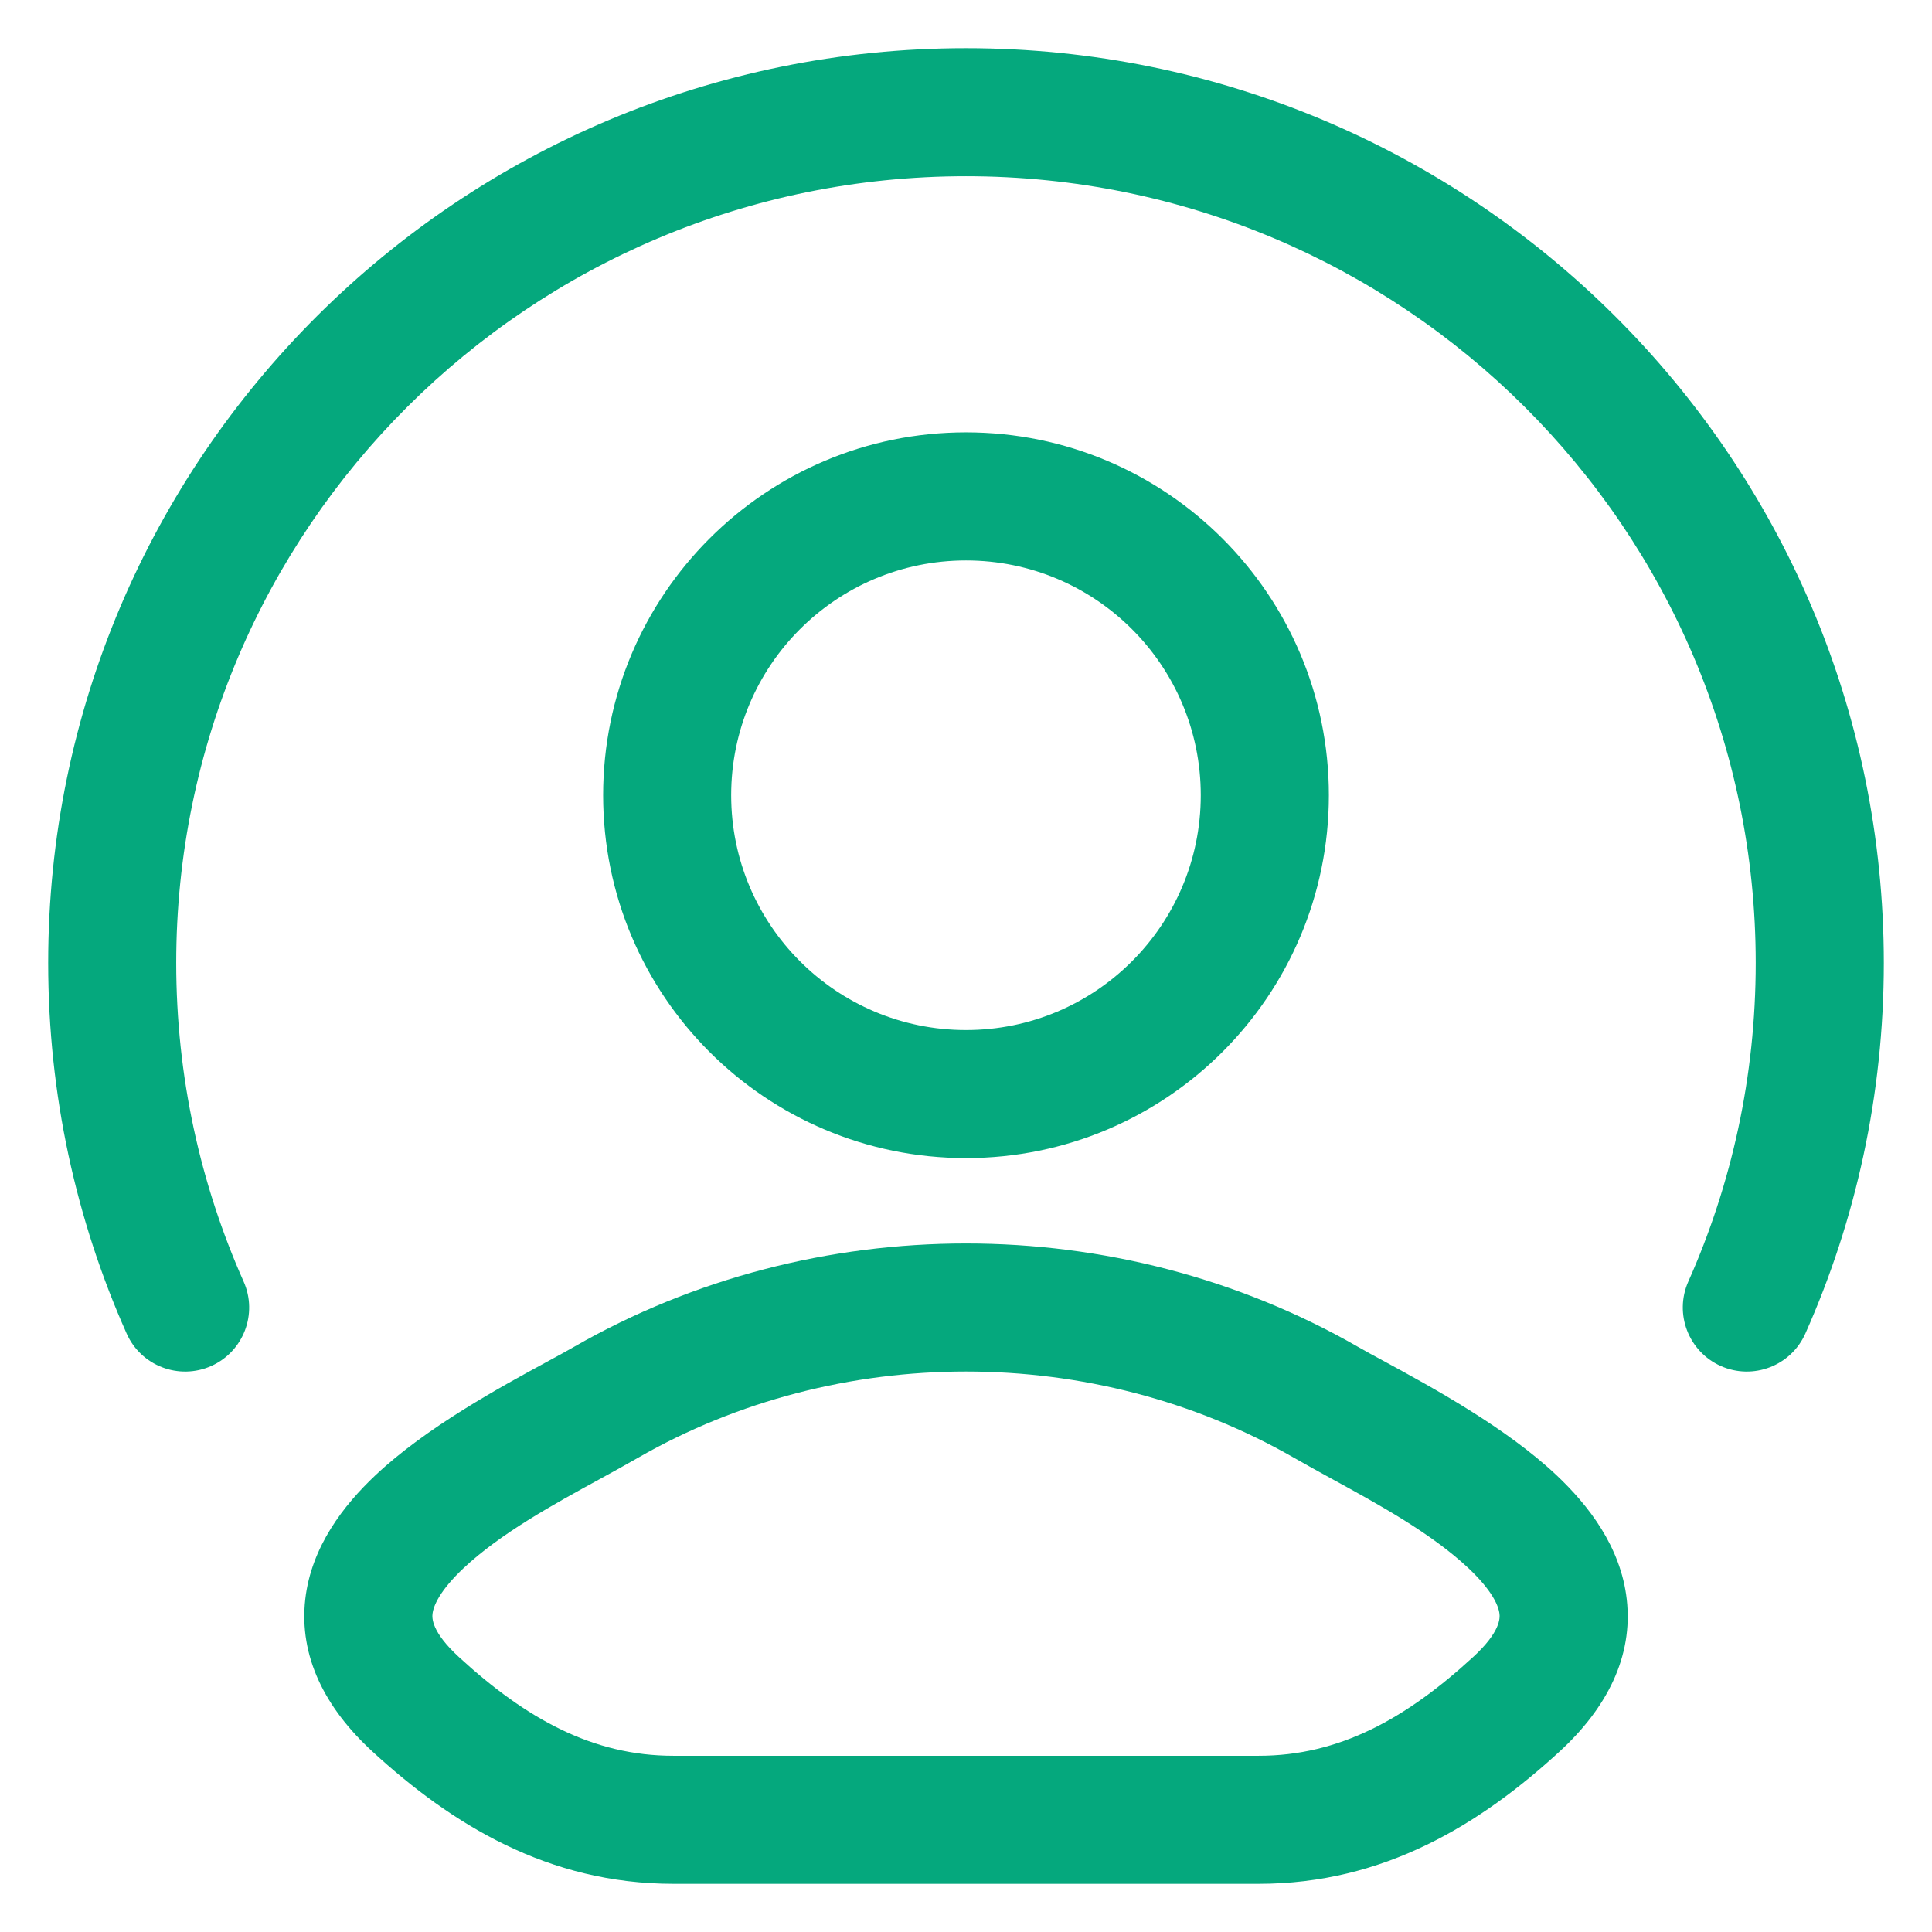 <svg width="33" height="33" viewBox="0 0 33 33" fill="none" xmlns="http://www.w3.org/2000/svg">
<path d="M3.01 16.448C3.01 9.03 9.046 3.01 16.5 3.01C23.954 3.01 29.989 9.03 29.989 16.448C29.989 18.387 29.578 20.227 28.838 21.889C28.593 22.441 28.841 23.087 29.393 23.333C29.945 23.578 30.591 23.33 30.837 22.778C31.699 20.842 32.177 18.699 32.177 16.448C32.177 7.815 25.154 0.823 16.5 0.823C7.845 0.823 0.823 7.815 0.823 16.448C0.823 18.699 1.301 20.842 2.163 22.778C2.408 23.33 3.055 23.578 3.607 23.333C4.159 23.087 4.407 22.441 4.161 21.889C3.422 20.227 3.01 18.387 3.01 16.448Z" fill="#05A87D"/>
<path fill-rule="evenodd" clip-rule="evenodd" d="M10.302 13.583C10.302 10.16 13.077 7.385 16.5 7.385C19.923 7.385 22.698 10.16 22.698 13.583C22.698 17.006 19.923 19.781 16.5 19.781C13.077 19.781 10.302 17.006 10.302 13.583ZM16.5 9.573C14.285 9.573 12.489 11.368 12.489 13.583C12.489 15.798 14.285 17.594 16.5 17.594C18.715 17.594 20.51 15.798 20.51 13.583C20.51 11.368 18.715 9.573 16.5 9.573Z" fill="#05A87D"/>
<path fill-rule="evenodd" clip-rule="evenodd" d="M23.195 23.005C23.32 23.077 23.476 23.162 23.656 23.259C24.461 23.697 25.724 24.384 26.589 25.2C27.127 25.708 27.684 26.417 27.786 27.318C27.897 28.294 27.447 29.175 26.64 29.916C25.285 31.161 23.638 32.177 21.501 32.177H11.499C9.362 32.177 7.715 31.161 6.36 29.916C5.553 29.175 5.104 28.294 5.214 27.318C5.317 26.417 5.873 25.708 6.411 25.2C7.276 24.384 8.539 23.697 9.345 23.259C9.524 23.162 9.681 23.077 9.805 23.005C13.905 20.651 19.095 20.651 23.195 23.005ZM22.106 24.902C18.68 22.935 14.32 22.935 10.894 24.902C10.694 25.017 10.479 25.135 10.255 25.258C9.45 25.698 8.545 26.194 7.913 26.79C7.519 27.162 7.404 27.423 7.388 27.565C7.38 27.633 7.366 27.87 7.84 28.305C8.989 29.361 10.13 29.99 11.499 29.99H21.501C22.87 29.99 24.011 29.361 25.16 28.305C25.634 27.87 25.62 27.633 25.612 27.565C25.596 27.423 25.481 27.162 25.087 26.79C24.455 26.194 23.55 25.698 22.745 25.258C22.522 25.135 22.306 25.017 22.106 24.902Z" fill="#05A87D"/>
</svg>
